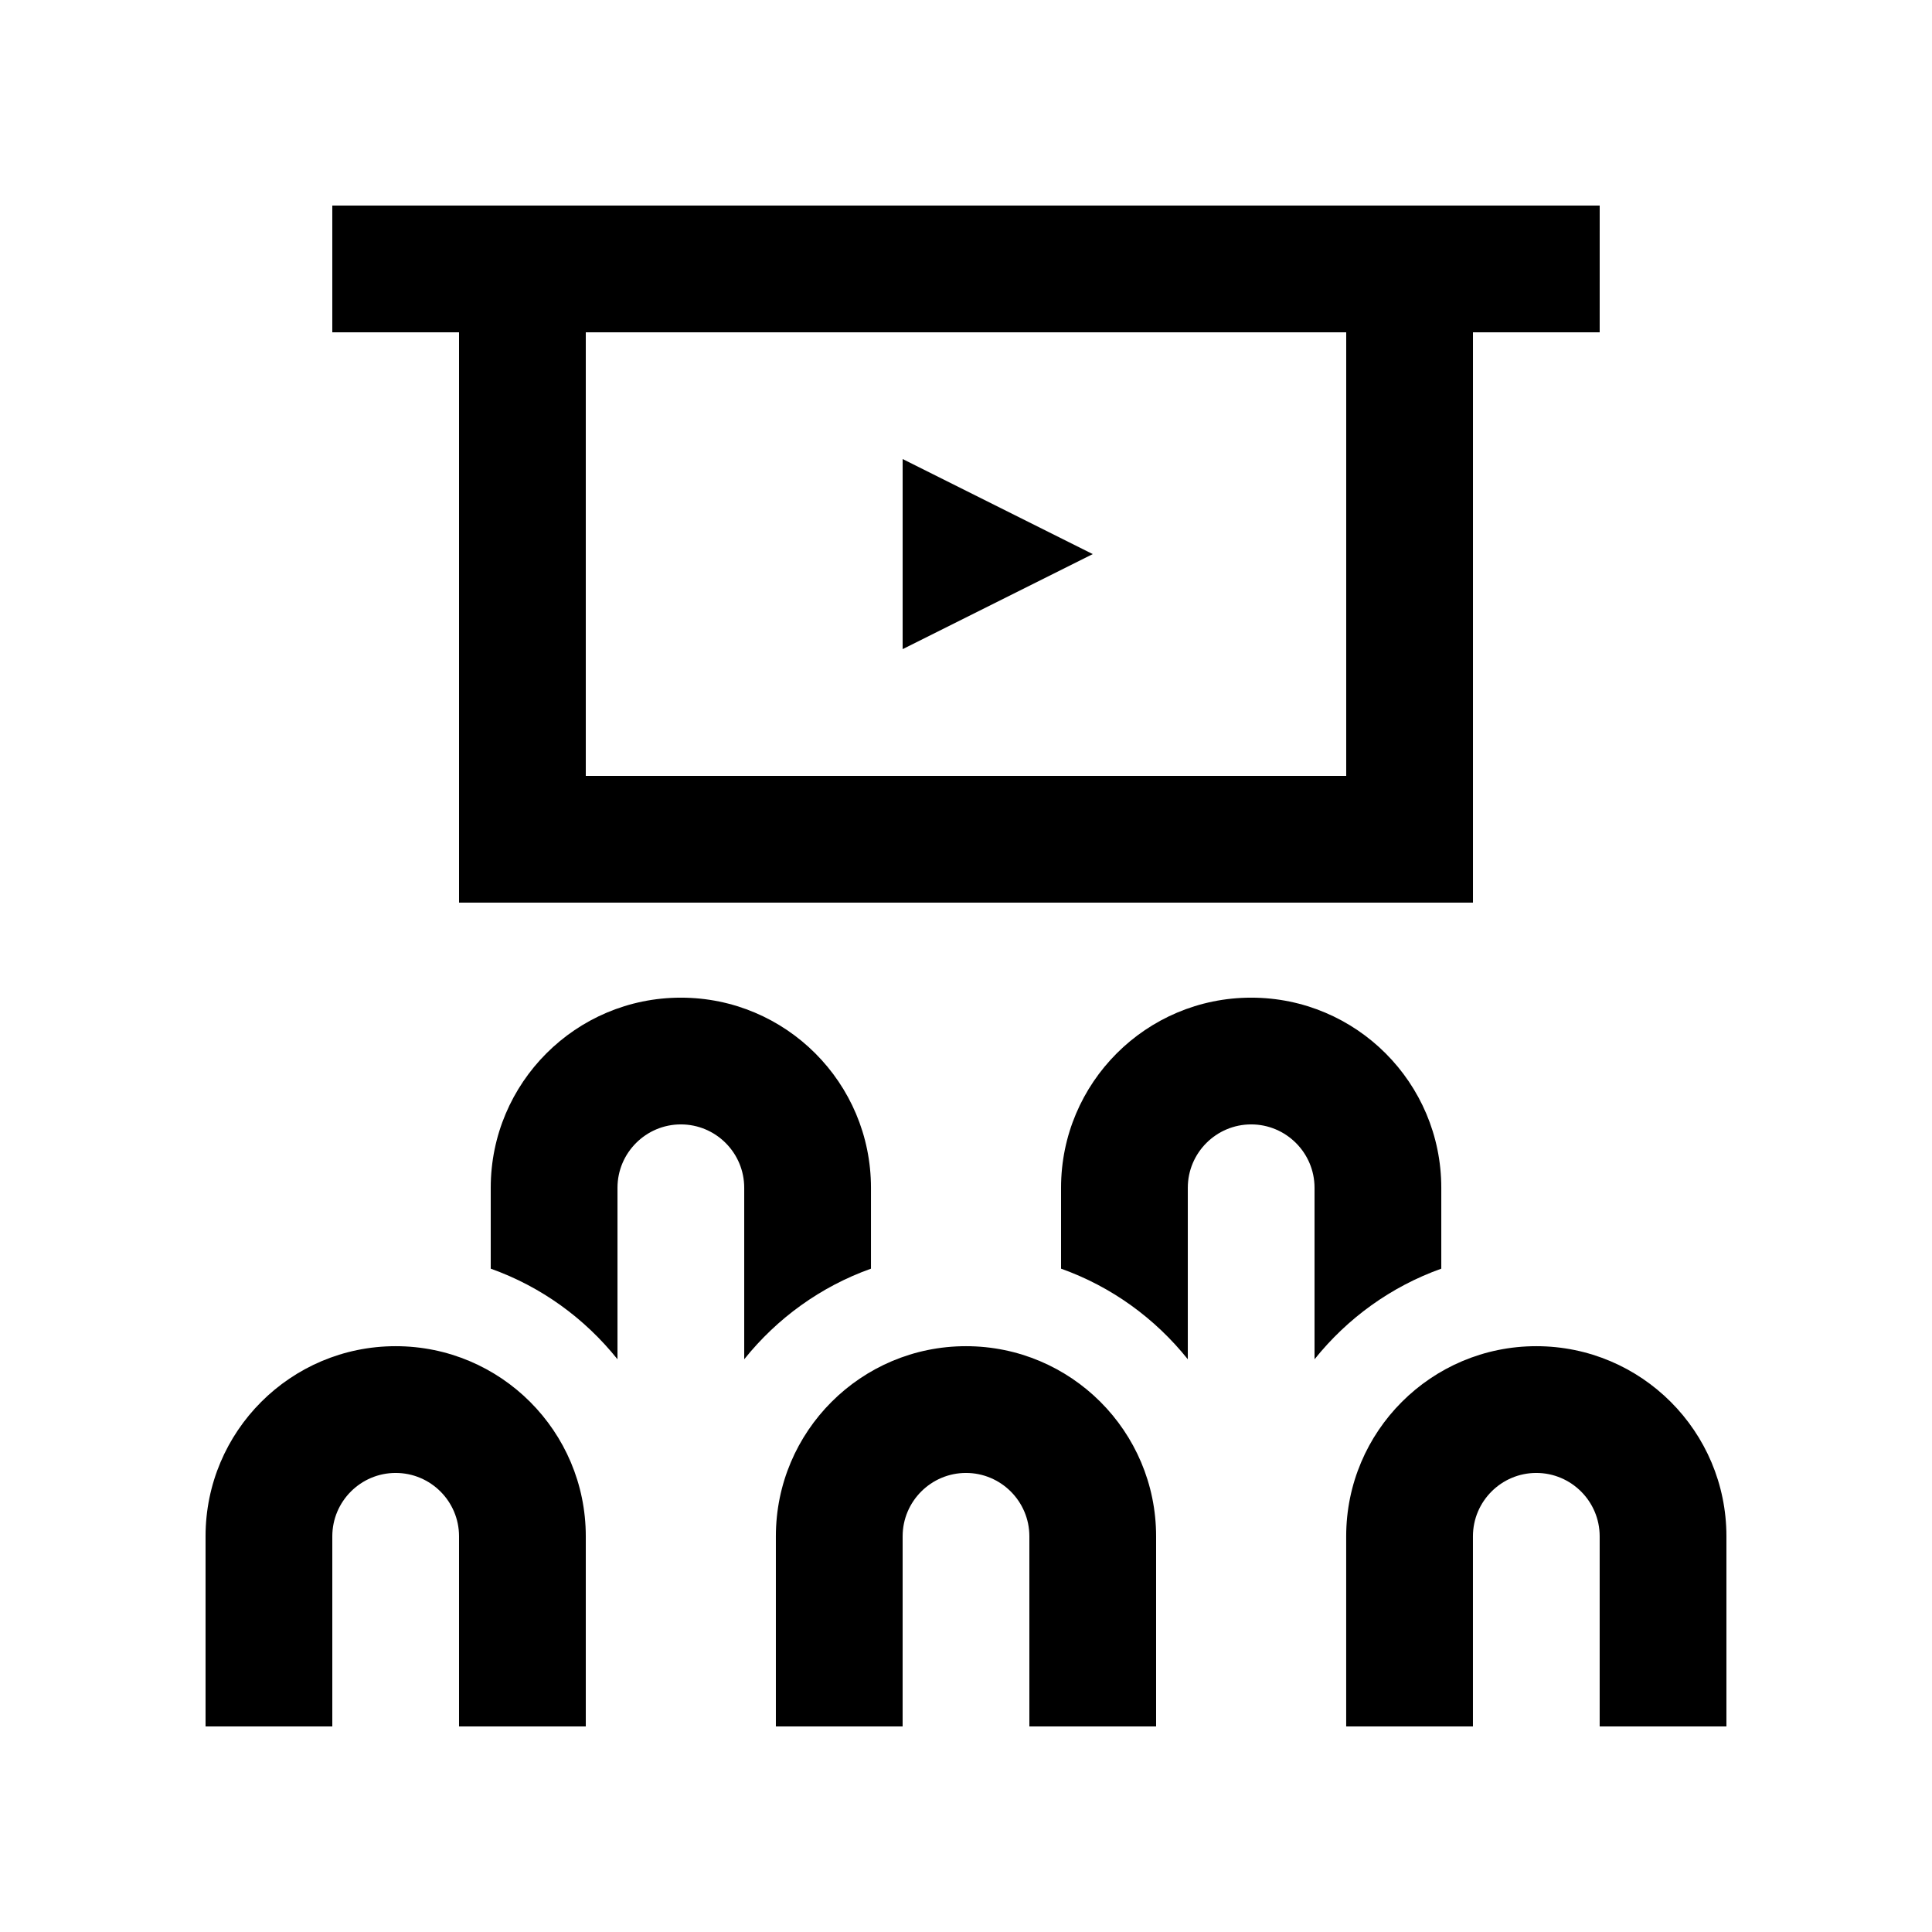 <?xml version="1.0" encoding="UTF-8"?>
<!-- Uploaded to: SVG Find, www.svgrepo.com, Generator: SVG Find Mixer Tools -->
<svg fill="#000000" width="800px" height="800px" version="1.1" viewBox="144 144 512 512" xmlns="http://www.w3.org/2000/svg">
 <g>
  <path d="m299.24 601.52v-50.383c0-27.816-22.551-50.383-50.383-50.383s-50.383 22.566-50.383 50.383v50.383h33.59v-50.383c0-9.266 7.547-16.793 16.793-16.793 9.266 0 16.793 7.527 16.793 16.793v50.383z"/>
  <path d="m601.52 601.52v-50.383c0-27.816-22.551-50.383-50.383-50.383s-50.383 22.566-50.383 50.383v50.383h33.59v-50.383c0-9.266 7.543-16.793 16.793-16.793s16.793 7.527 16.793 16.793v50.383z"/>
  <path d="m450.38 601.52v-50.383c0-27.816-22.551-50.383-50.383-50.383-27.832 0-50.383 22.566-50.383 50.383v50.383h33.59l0.004-50.383c0-9.266 7.547-16.793 16.793-16.793s16.793 7.527 16.793 16.793v50.383z"/>
  <path d="m232.06 198.48v33.59h33.59v151.14h268.7v-151.14h33.582l0.004-33.59zm268.7 151.14h-201.52v-117.55h201.52z"/>
  <path d="m383.21 265.65v50.379l50.379-25.188z"/>
  <path d="m307.64 504.22v-45.445c0-9.27 7.547-16.797 16.793-16.797 9.266 0 16.793 7.527 16.793 16.797v45.445c8.711-10.871 20.223-19.234 33.59-24.012v-21.434c0-27.816-22.551-50.383-50.383-50.383-27.832 0-50.383 22.566-50.383 50.383v21.434c13.367 4.769 24.879 13.133 33.59 24.012z"/>
  <path d="m458.78 504.22v-45.445c0-9.27 7.543-16.797 16.793-16.797s16.793 7.527 16.793 16.797v45.445c8.711-10.871 20.223-19.234 33.59-24.012v-21.434c0-27.816-22.551-50.383-50.383-50.383-27.832 0-50.383 22.566-50.383 50.383v21.434c13.367 4.769 24.879 13.133 33.59 24.012z"/>
 </g>
</svg>